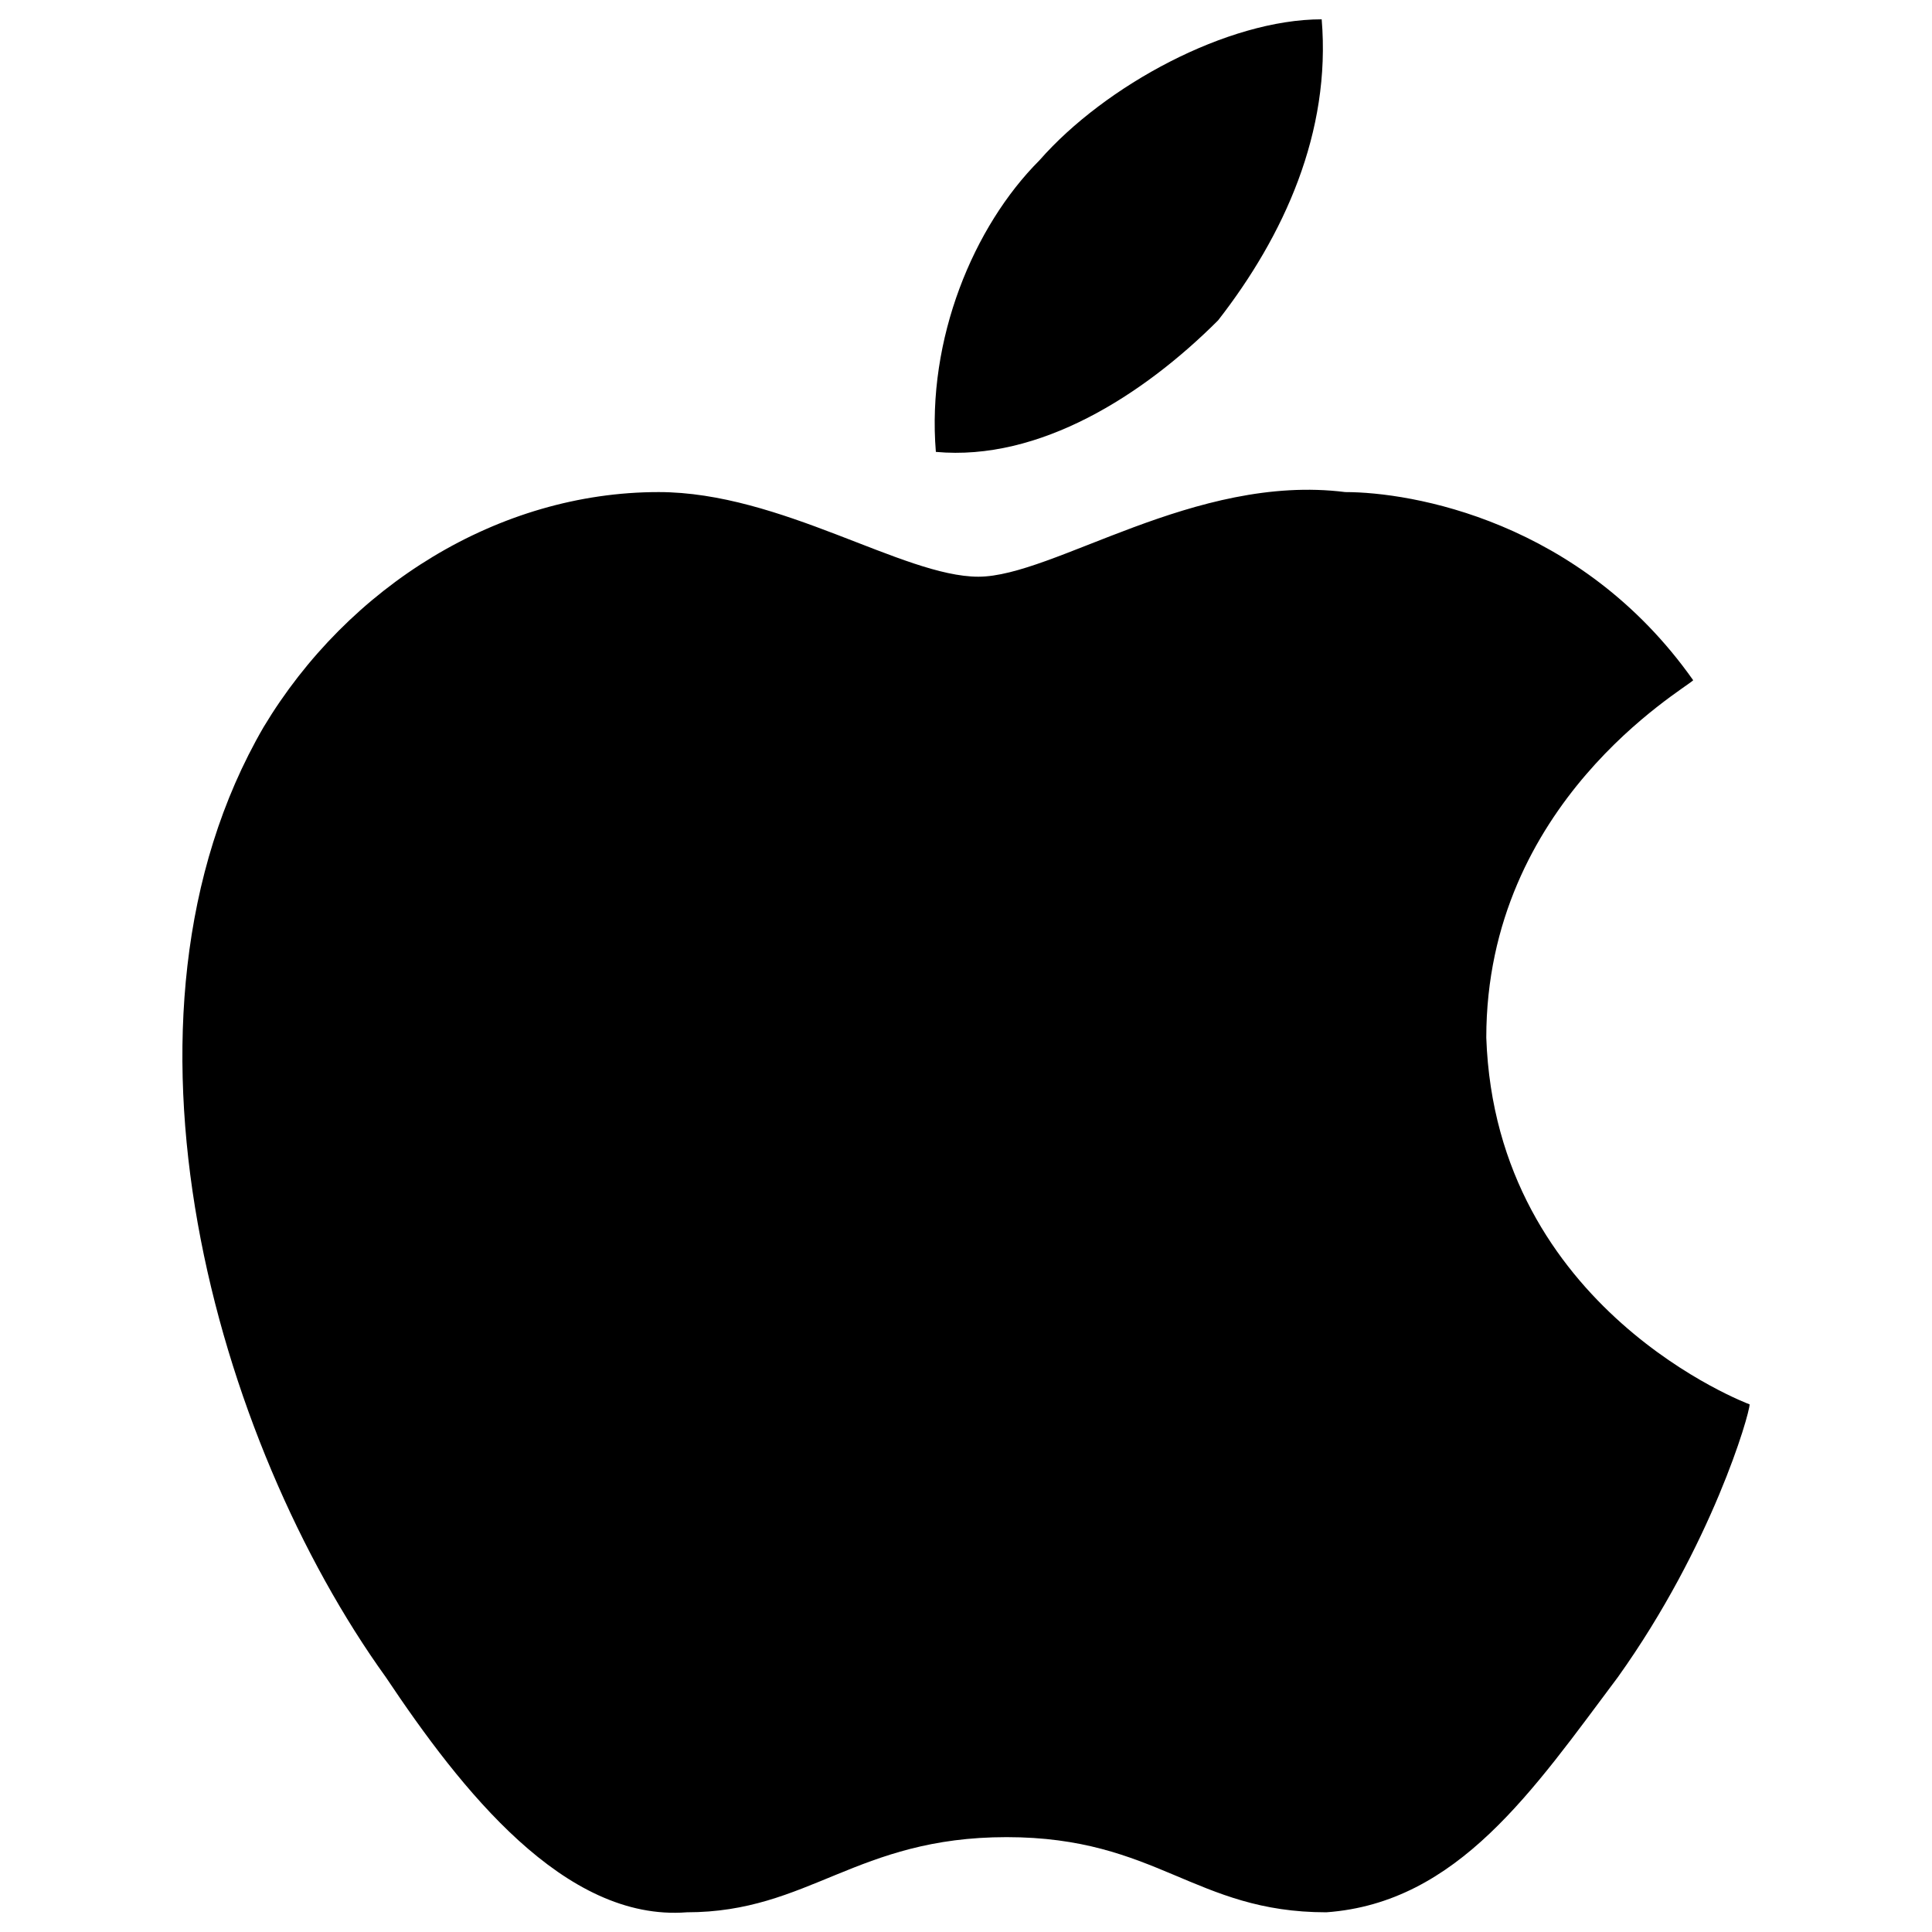 <?xml version="1.0" encoding="utf-8"?>
<!-- Svg Vector Icons : http://www.onlinewebfonts.com/icon -->
<!DOCTYPE svg PUBLIC "-//W3C//DTD SVG 1.1//EN" "http://www.w3.org/Graphics/SVG/1.1/DTD/svg11.dtd">
<svg version="1.1" xmlns="http://www.w3.org/2000/svg" xmlns:xlink="http://www.w3.org/1999/xlink" x="0px" y="0px" viewBox="0 0 1000 1000" enable-background="new 0 0 1000 1000" xml:space="preserve">
<g><path d="M905.6,726.9c0,4.9-19.5,73-68.2,141.2c-43.8,58.4-82.8,116.8-150.9,121.7c-68.2,0-87.6-38.9-165.5-38.9s-102.2,38.9-165.5,38.9c-63.3,4.9-116.8-63.3-155.8-121.7c-87.6-121.7-150.9-340.8-63.3-491.7c43.8-73,121.7-121.7,204.5-121.7c63.3,0,126.6,43.8,165.5,43.8c38.9,0,112-53.6,189.9-43.8c34.1,0,121.7,14.6,180.1,97.4c-4.9,4.9-107.1,63.3-107.1,185C774.2,678.2,905.6,726.9,905.6,726.9z M630.5,165.8C664.6,122,689,68.4,684.1,10c-48.7,0-112,34.1-146.1,73c-34.1,34.1-58.4,92.5-53.6,150.9C538,238.8,591.6,204.7,630.5,165.8z"/></g>
</svg>